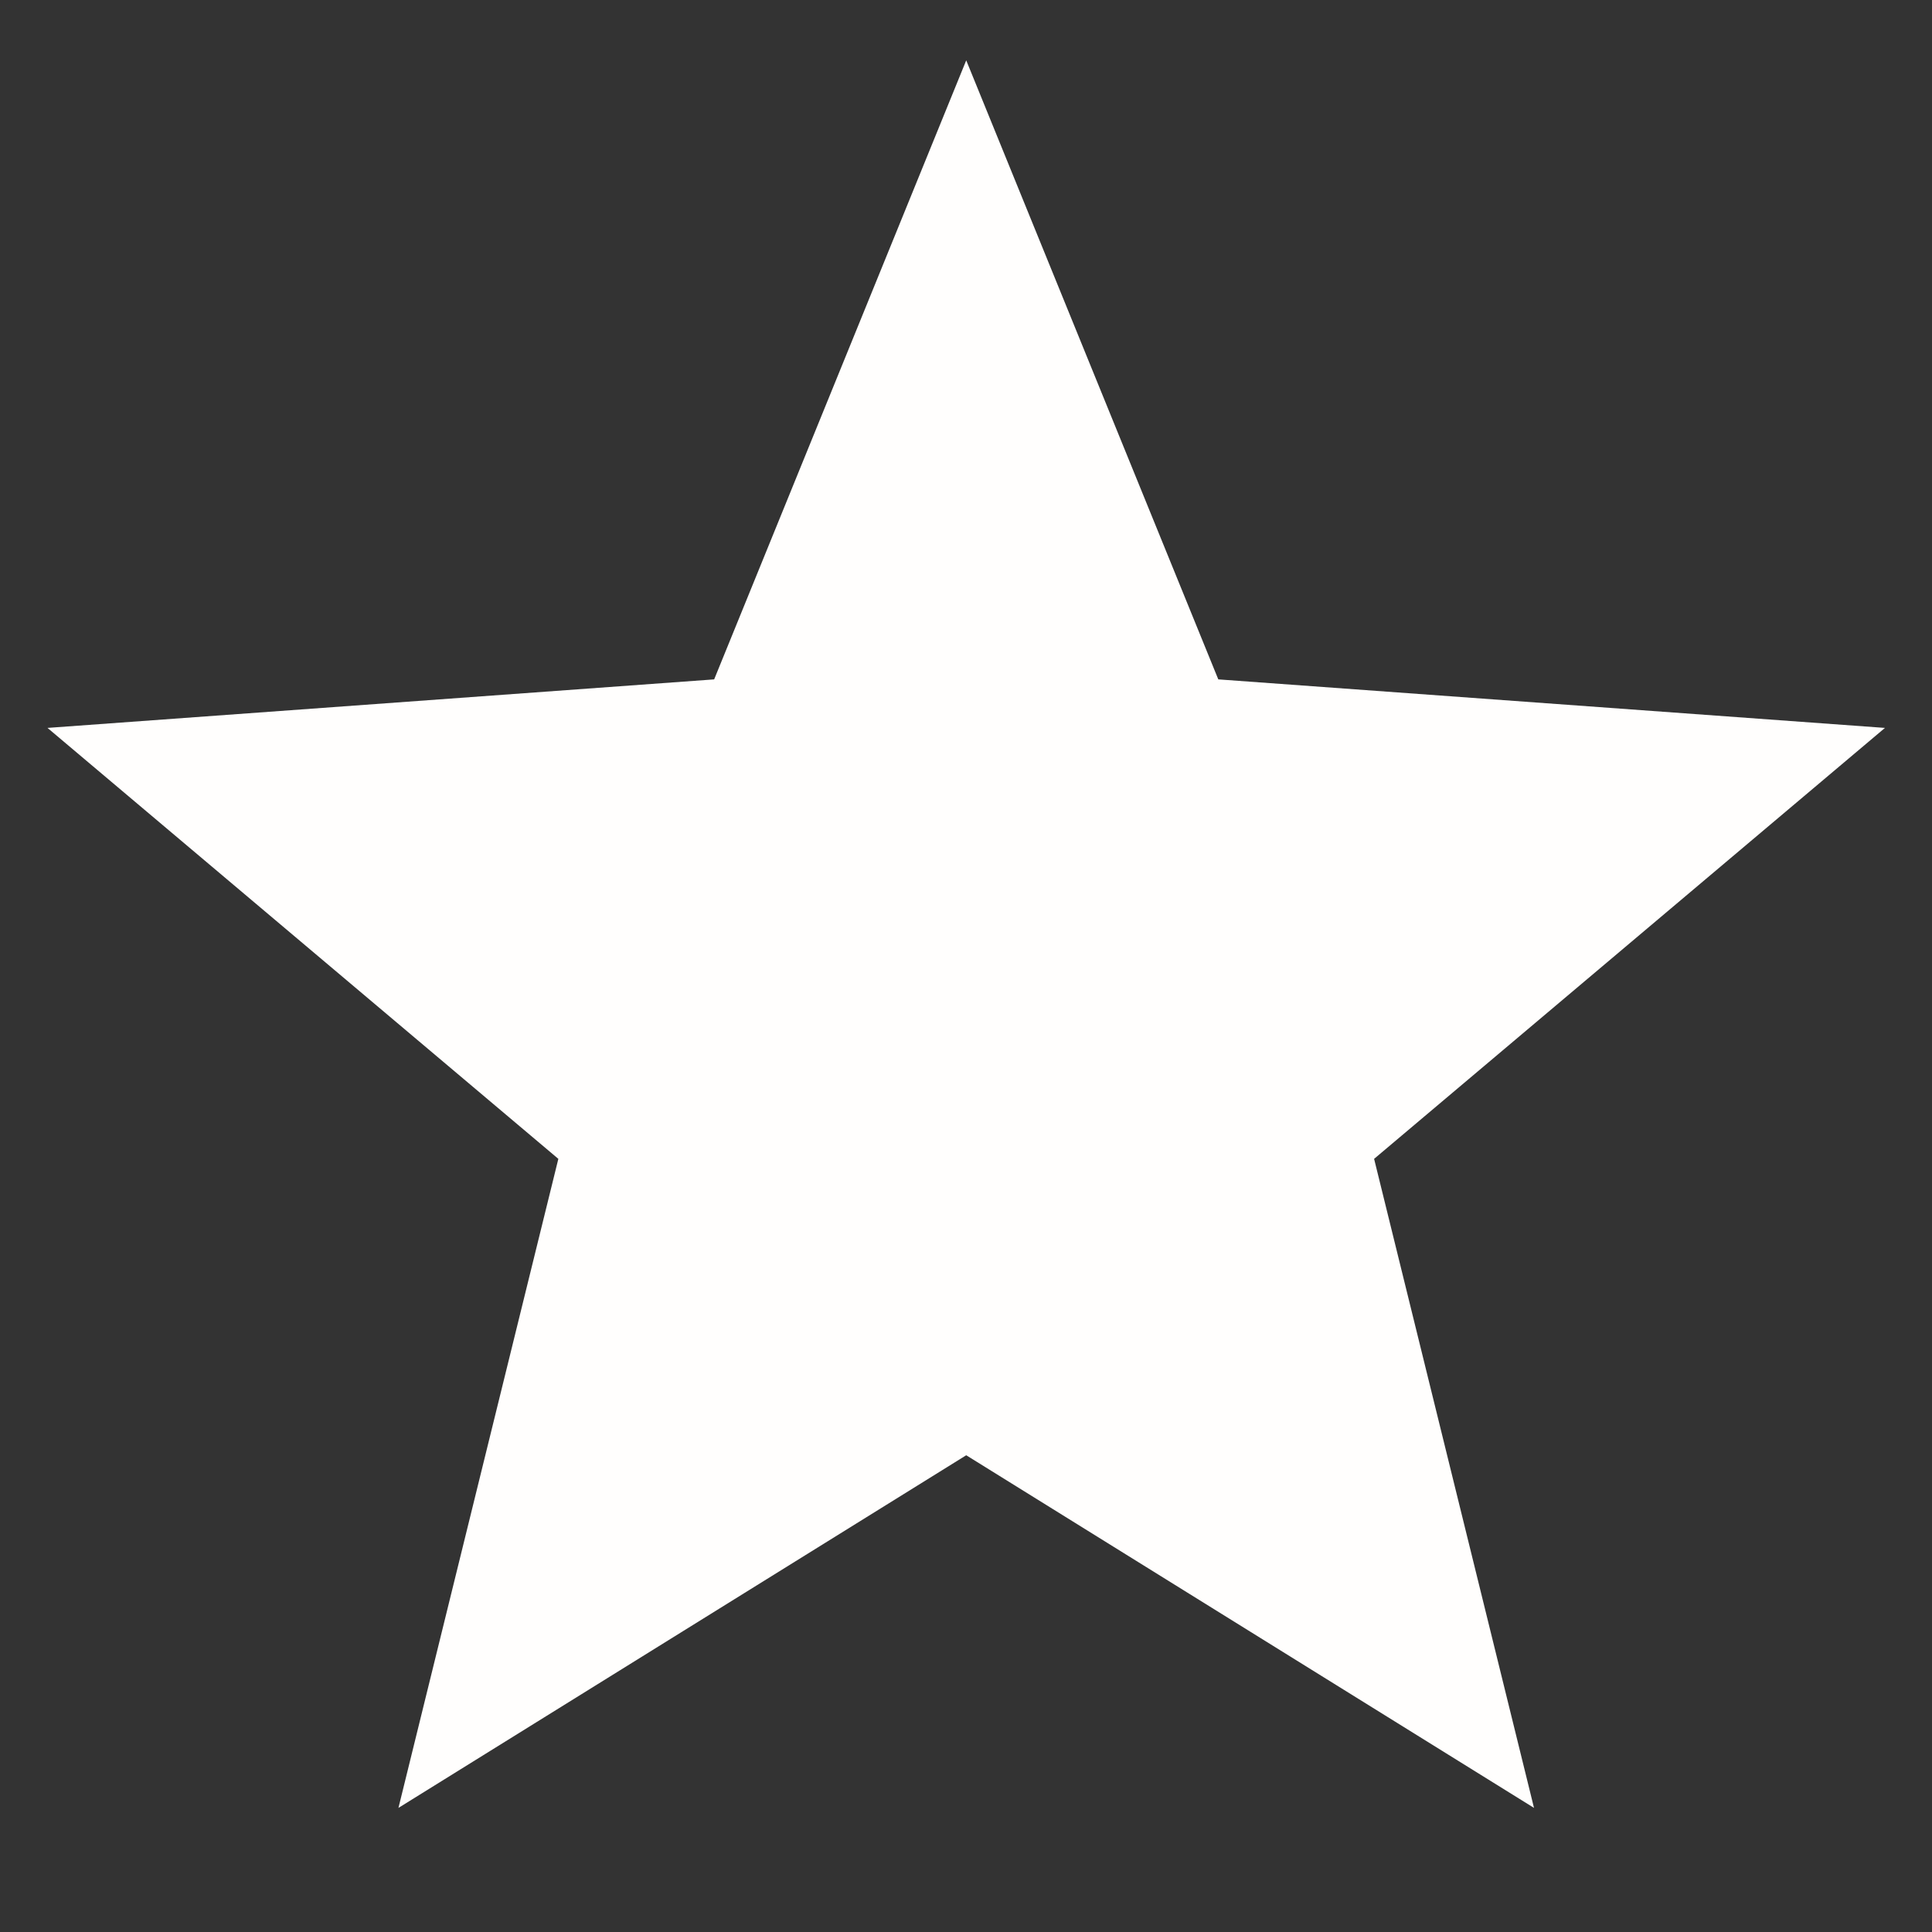 <svg width="17" height="17" viewBox="0 0 17 17" fill="none" xmlns="http://www.w3.org/2000/svg">
<rect x="0" y="0" width="17" height="17" fill="#333333" stroke="none"/>
<path d="M8.502 0.531L10.72 5.978L16.586 6.405L12.091 10.197L13.498 15.908L8.502 12.805L3.506 15.908L4.913 10.197L0.418 6.405L6.284 5.978L8.502 0.531Z" fill="#FFFEFD"/>
</svg>
